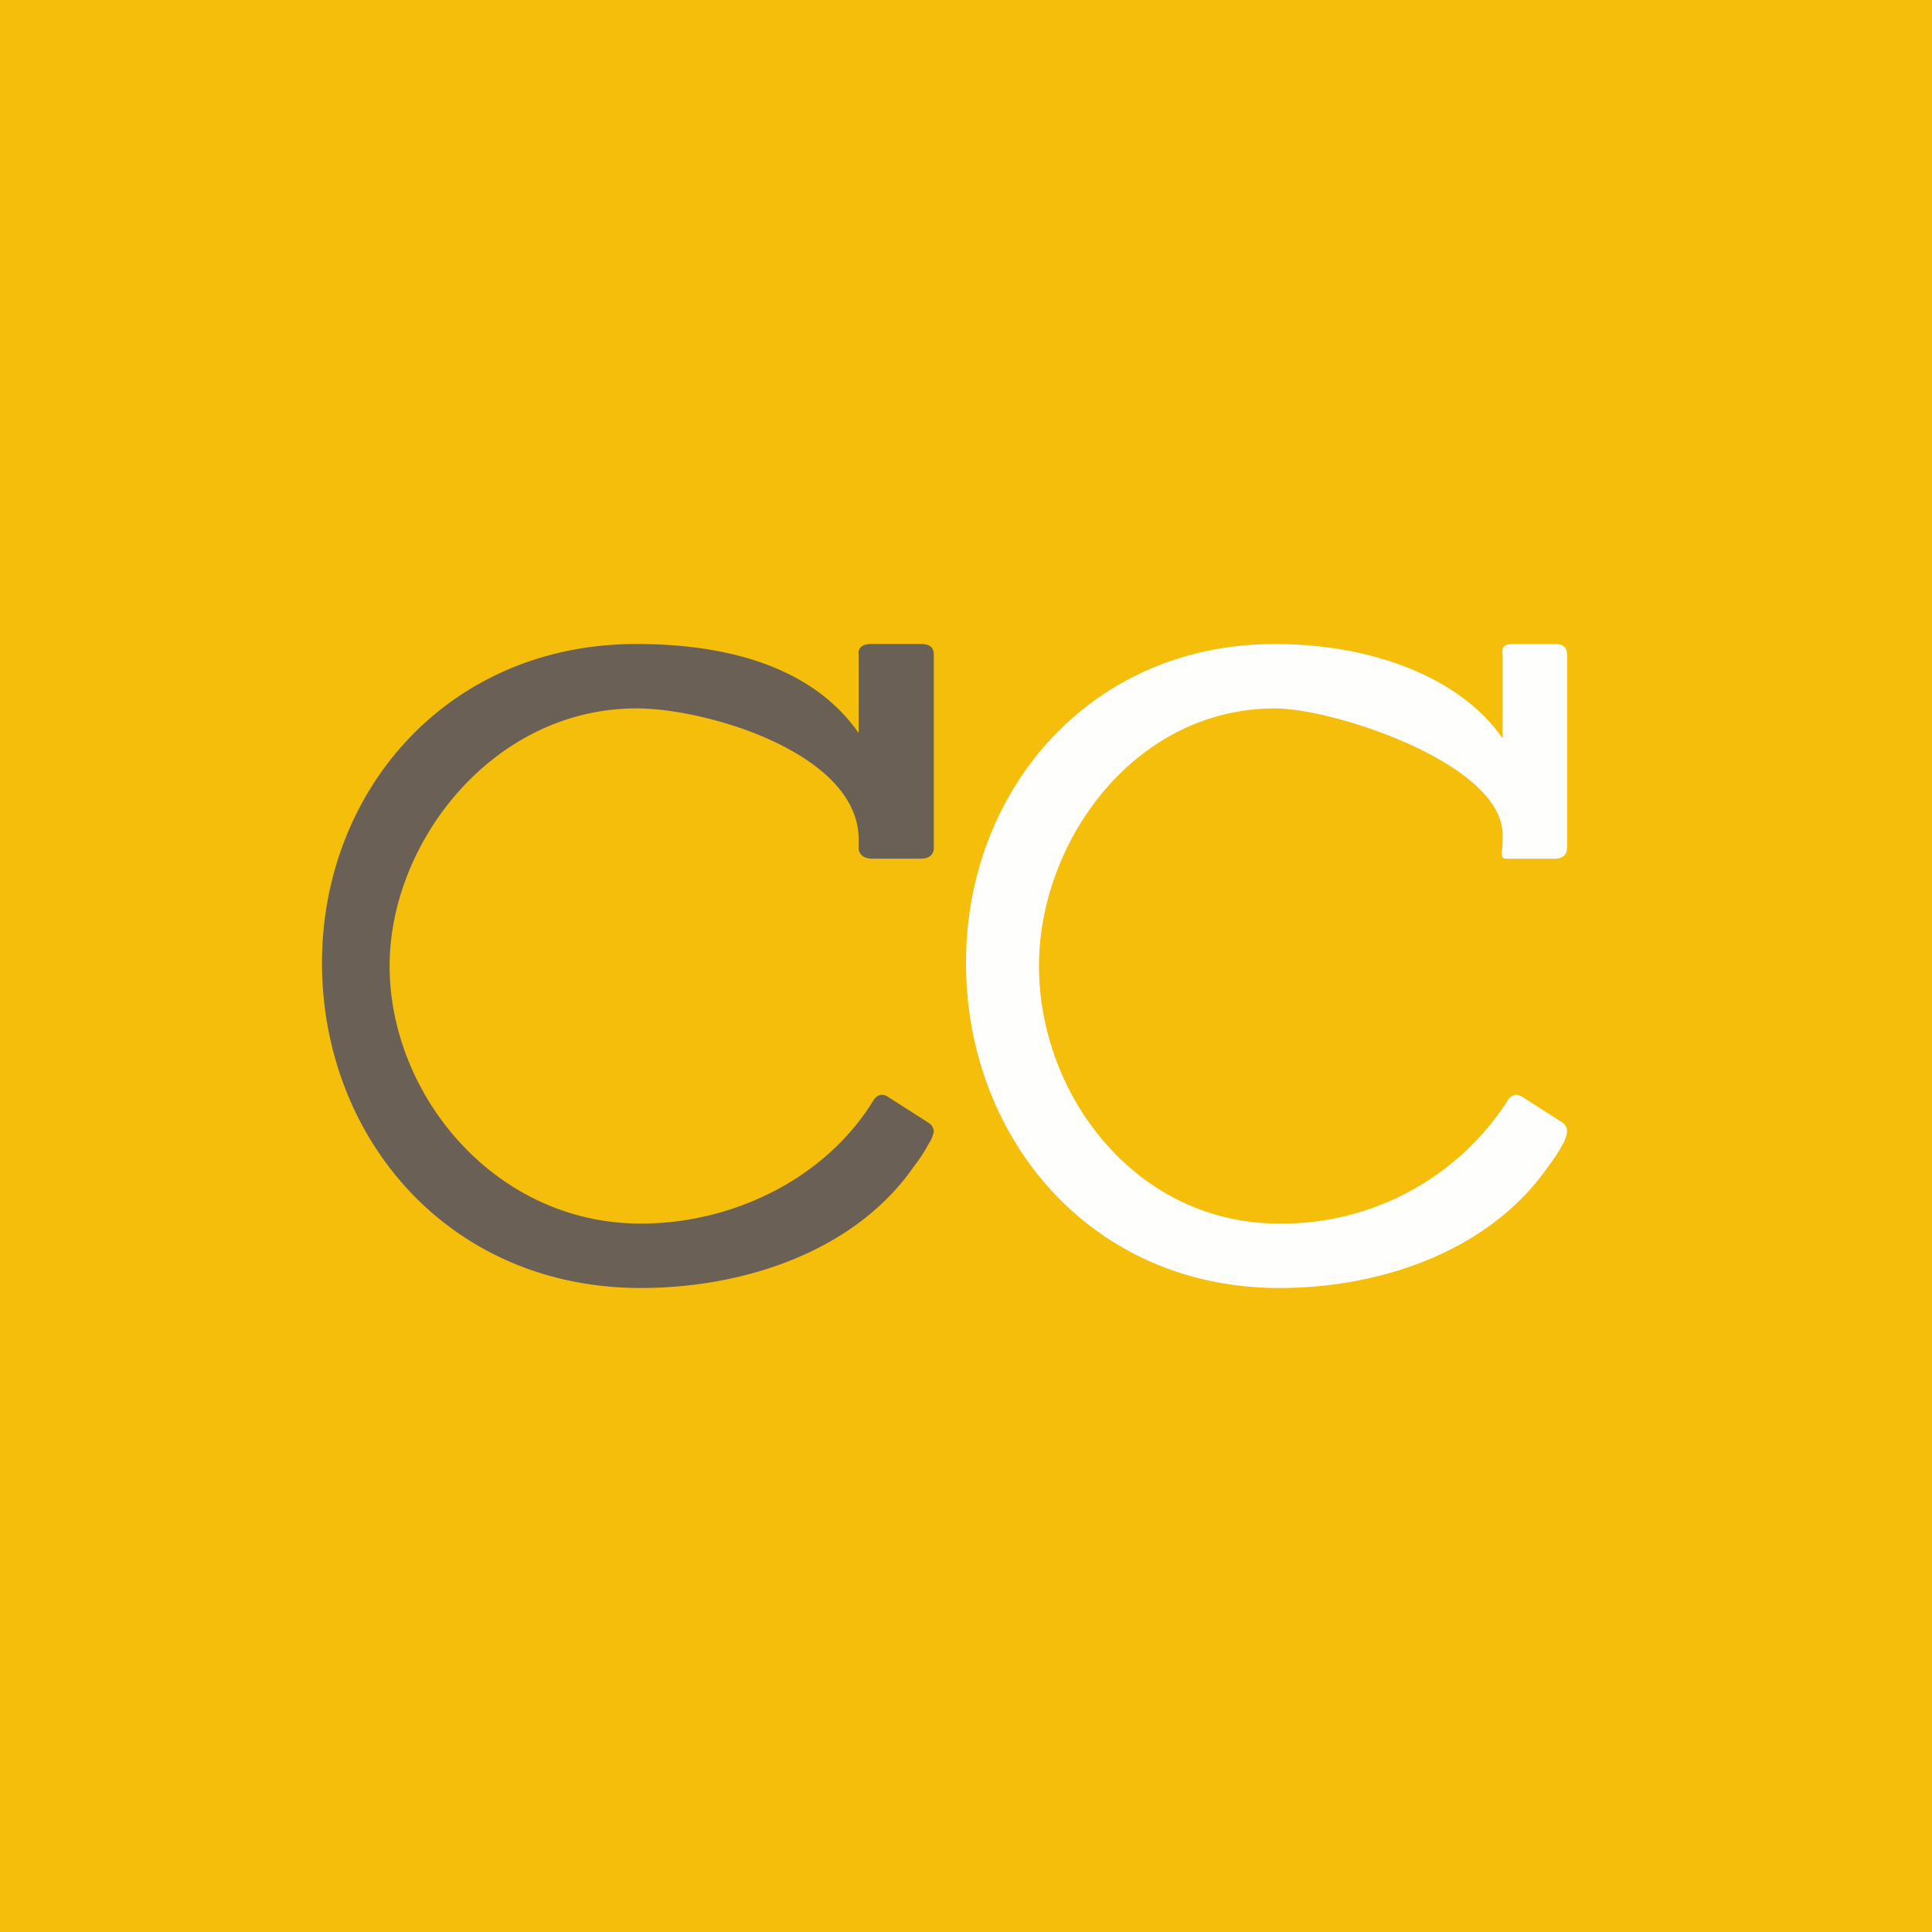 <svg xmlns="http://www.w3.org/2000/svg" width="18" height="18"><path fill="#F5BE0B" d="M0 0h18v18H0z"/><path fill="#6A6056" d="M8.65 10.46a.1.1 0 0 1 .05.08.3.3 0 0 1-.05.12 1.4 1.4 0 0 1-.13.2c-.55.8-1.59 1.14-2.55 1.14C4.18 12 3 10.6 3 8.97 3 7.37 4.17 6 5.93 6c.9 0 1.66.24 2.07.83V6.1c-.01-.07.04-.1.12-.1h.46c.08 0 .12.03.12.1v1.8c0 .06-.04.1-.12.1h-.46C8.05 8 8 7.96 8 7.9v-.08c0-.8-1.41-1.22-2.07-1.22-1.33 0-2.3 1.24-2.3 2.4 0 1.2.98 2.4 2.34 2.4.85 0 1.7-.41 2.15-1.12.05-.09.1-.1.17-.05z"/><path fill="#FEFEFD" d="M14.56 10.46a.1.1 0 0 1 .04.08.3.3 0 0 1-.04.12 1.4 1.4 0 0 1-.13.2c-.55.8-1.57 1.14-2.51 1.14C10.16 12 9 10.6 9 8.97 9 7.37 10.15 6 11.88 6c.88 0 1.72.3 2.12.88V6.1c-.01-.07.01-.1.1-.1h.39c.07 0 .11.03.11.1v1.8c0 .06-.04.1-.11.1h-.46c-.06 0-.03-.08-.03-.15v-.07c0-.67-1.58-1.18-2.12-1.18-1.31 0-2.2 1.24-2.2 2.4 0 1.2.9 2.4 2.24 2.4a2.5 2.5 0 0 0 2.11-1.12c.05-.09.1-.1.17-.05z"/></svg>